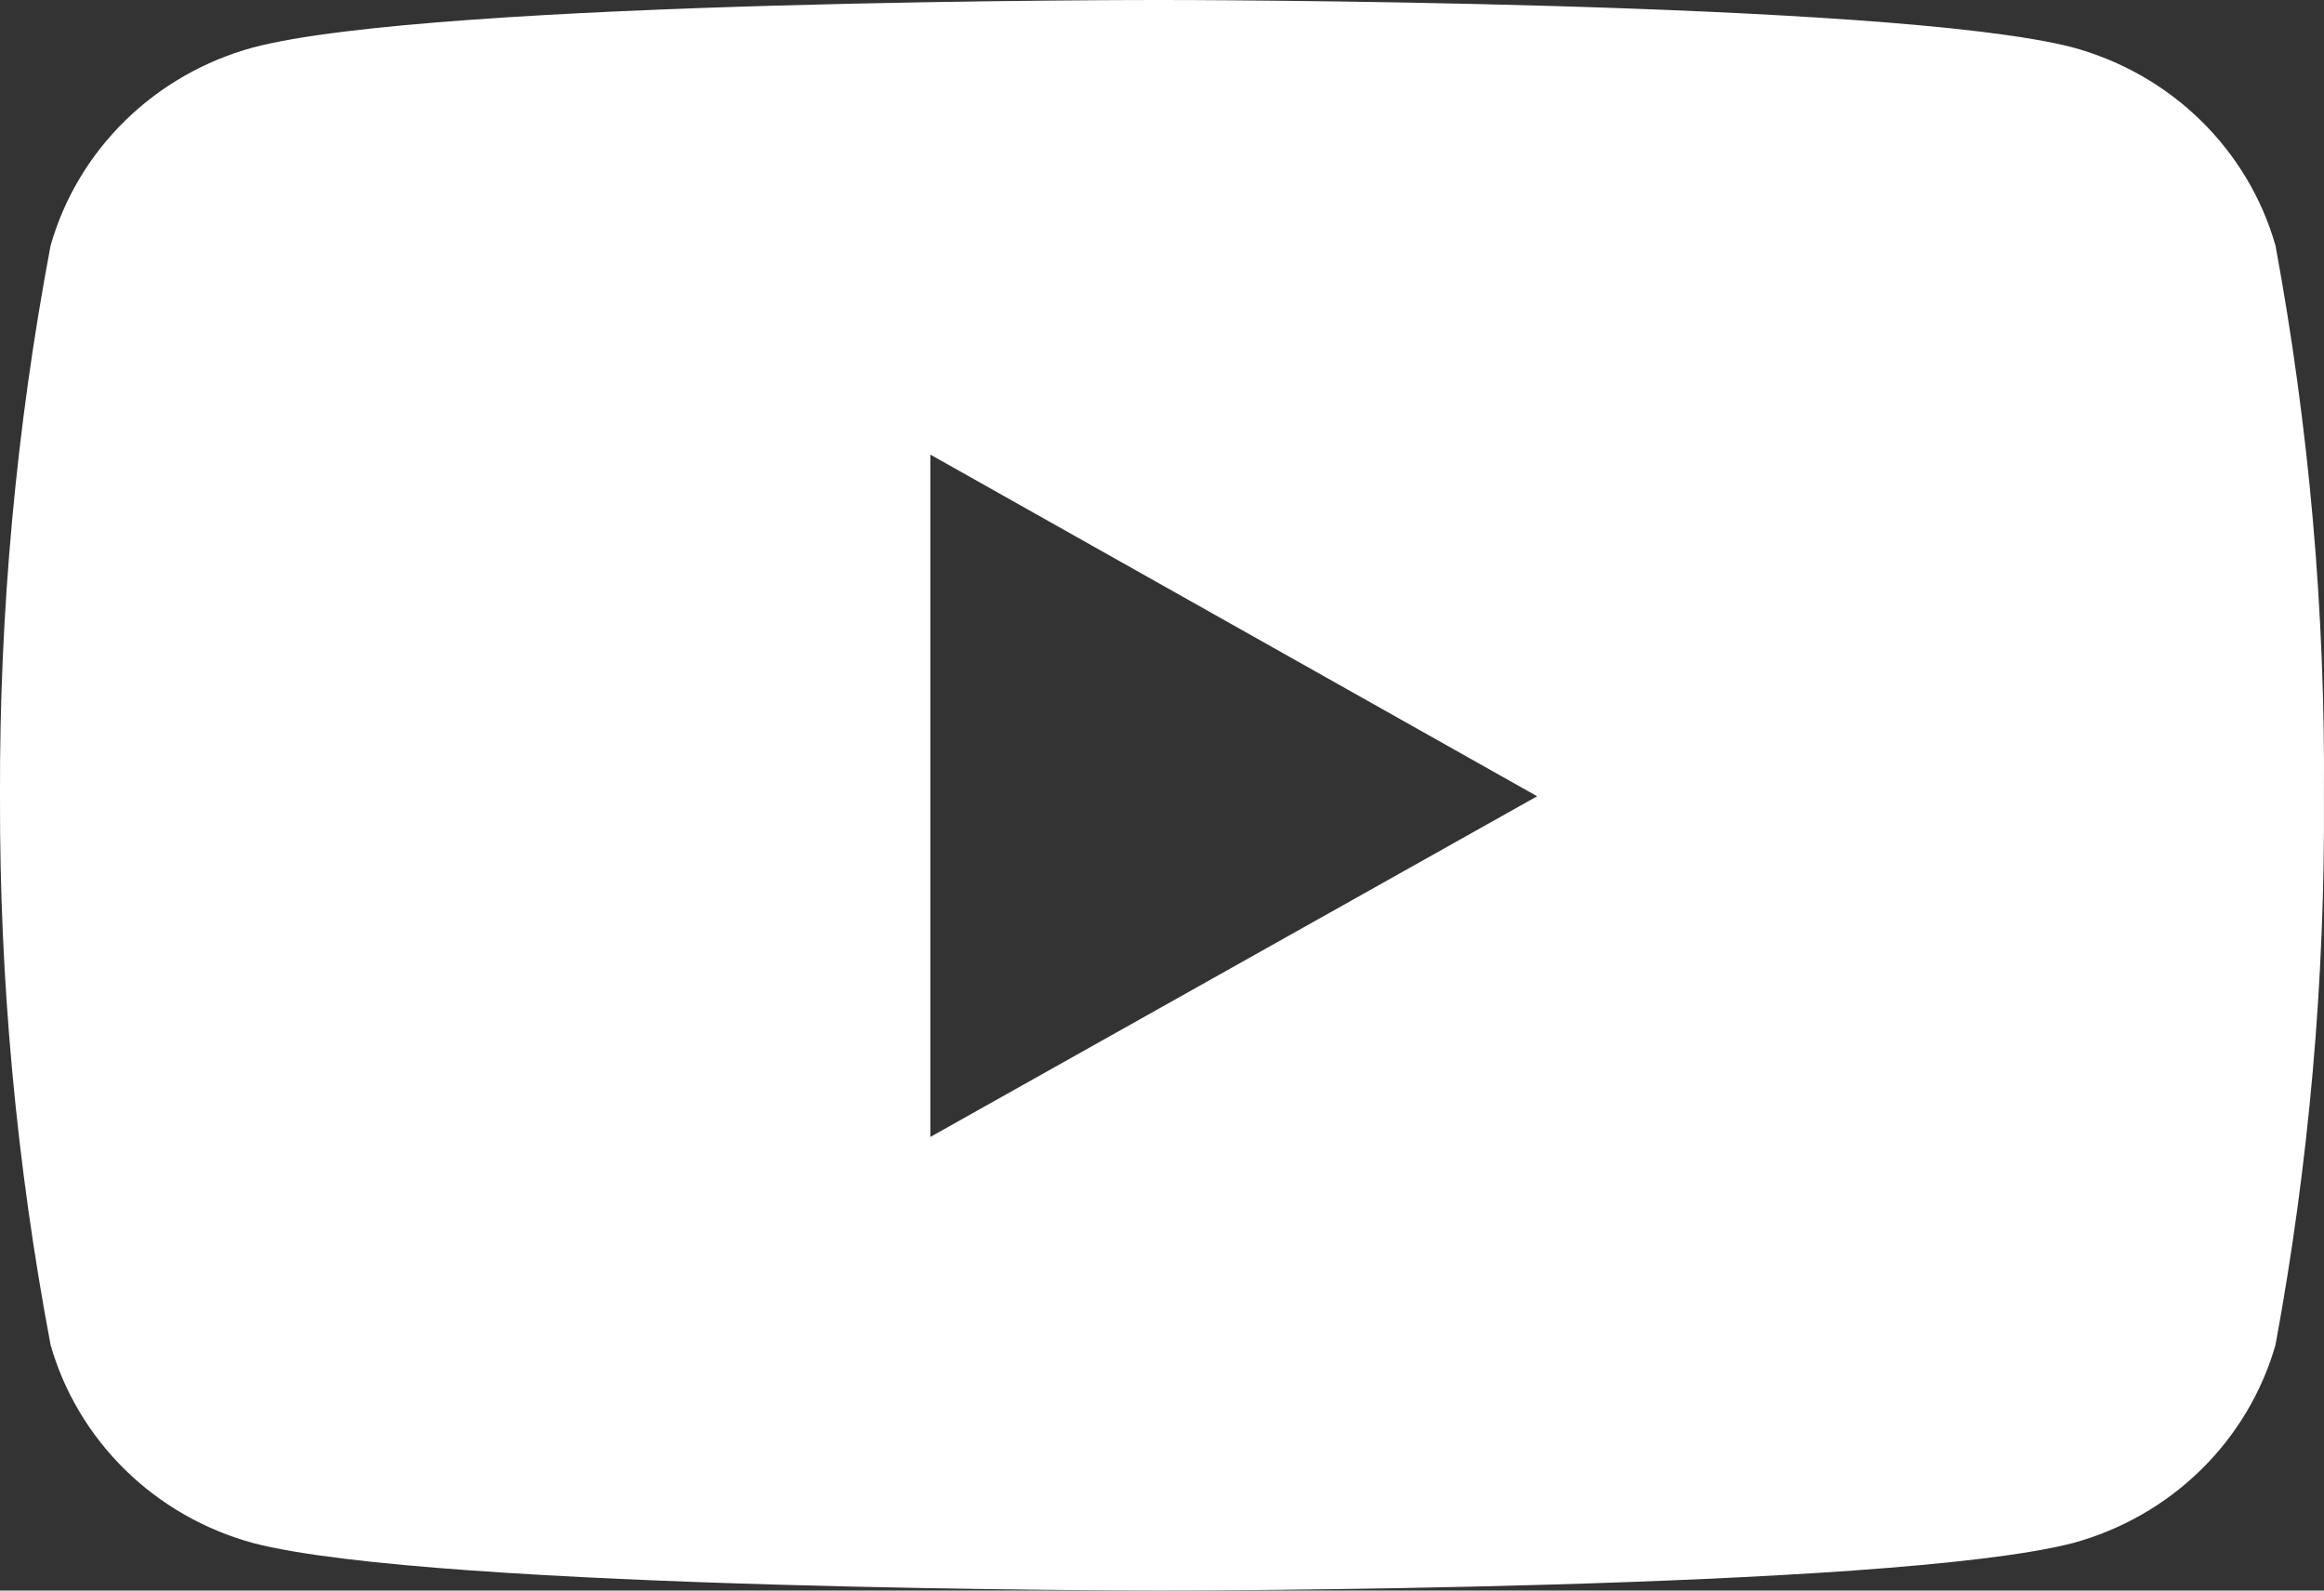 <svg width="38" height="26" viewBox="0 0 38 26" fill="none" xmlns="http://www.w3.org/2000/svg">
<rect x="0" y="0" width="38" height="26" fill="#333333" stroke="none"/>
<path d="M37.207 4.015C36.986 3.242 36.566 2.538 35.987 1.971C35.408 1.404 34.689 0.993 33.899 0.777C30.938 2.22921e-05 19.017 2.19971e-05 19.017 2.19971e-05C19.017 2.19971e-05 7.126 -0.015 4.134 0.777C3.345 0.993 2.626 1.404 2.047 1.971C1.468 2.538 1.047 3.242 0.827 4.015C0.266 6.983 -0.011 9.997 0 13.016C-0.009 16.024 0.268 19.026 0.827 21.984C1.047 22.756 1.468 23.46 2.047 24.027C2.626 24.595 3.345 25.006 4.134 25.222C7.093 26 19.017 26 19.017 26C19.017 26 30.906 26 33.899 25.222C34.689 25.006 35.408 24.595 35.987 24.027C36.566 23.46 36.986 22.756 37.207 21.984C37.754 19.025 38.019 16.023 37.999 13.016C38.022 9.998 37.756 6.985 37.207 4.015ZM15.212 18.585V7.431L25.134 13.016L15.212 18.585Z" fill="white"/>
</svg>
